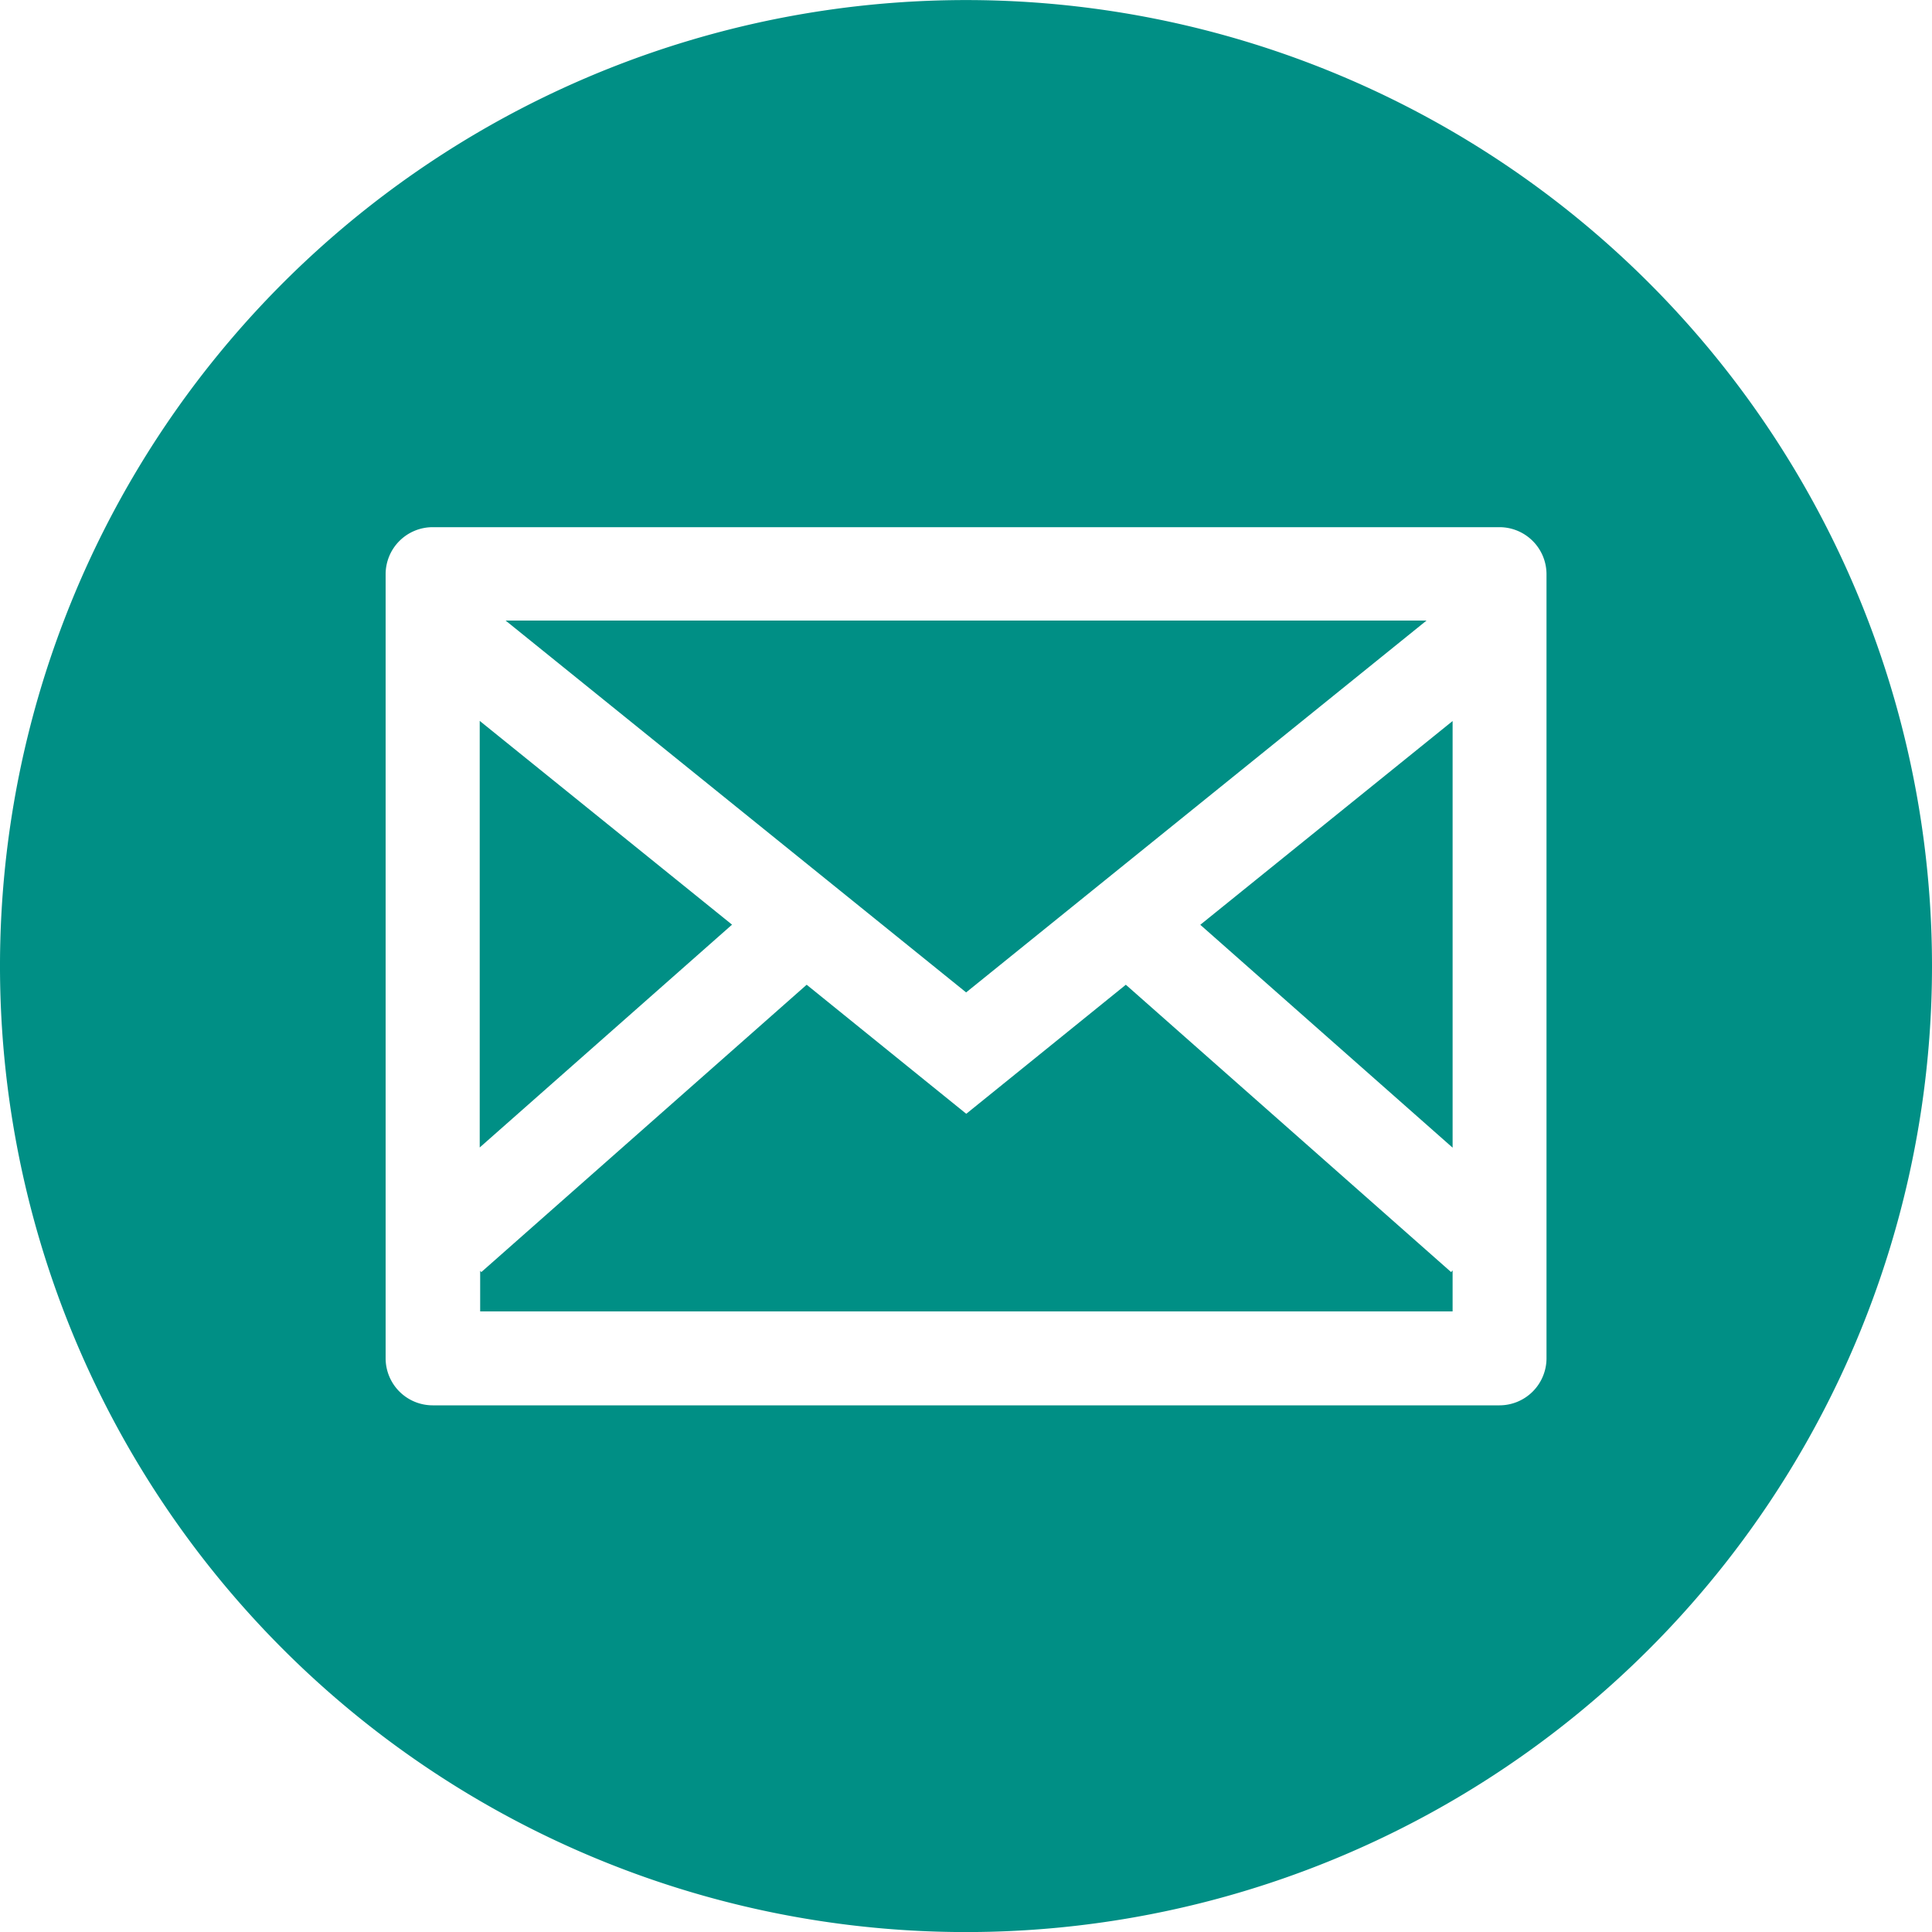 <svg xmlns="http://www.w3.org/2000/svg" width="30" height="30" viewBox="0 0 30 30">
  <g id="Gruppe_2435" data-name="Gruppe 2435" transform="translate(-6636 -17177)">
    <path id="Pfad_1169" data-name="Pfad 1169" d="M466.375,430.362l-3.918-3.164v6.624Z" transform="translate(6180.992 16760.996)" fill="#008f85"/>
    <path id="Pfad_1170" data-name="Pfad 1170" d="M477.092,425.9h-14.3l7.151,5.774Z" transform="translate(6181.059 16760.736)" fill="#008f85"/>
    <path id="Pfad_1171" data-name="Pfad 1171" d="M471.25,417.87a15,15,0,1,0,15,15A15,15,0,0,0,471.25,417.87Zm8.28,21.821H462.968a.731.731,0,0,1-.73-.731V426.786a.731.731,0,0,1,.73-.731h16.566a.731.731,0,0,1,.73.731v12.18a.731.731,0,0,1-.729.725Z" transform="translate(6179.75 16759.131)" fill="#008f85"/>
    <path id="Pfad_1172" data-name="Pfad 1172" d="M475.7,433.825V427.2l-3.918,3.164Z" transform="translate(6182.856 16760.996)" fill="#008f85"/>
    <path id="Pfad_1173" data-name="Pfad 1173" d="M472.489,430.611l-1.56,1.262-.918.742-.918-.742-1.56-1.262-5.052,4.462-.018-.02v.63h15.1v-.636l-.023.026Z" transform="translate(6180.993 16761.68)" fill="#008f85"/>
  </g>
</svg>
